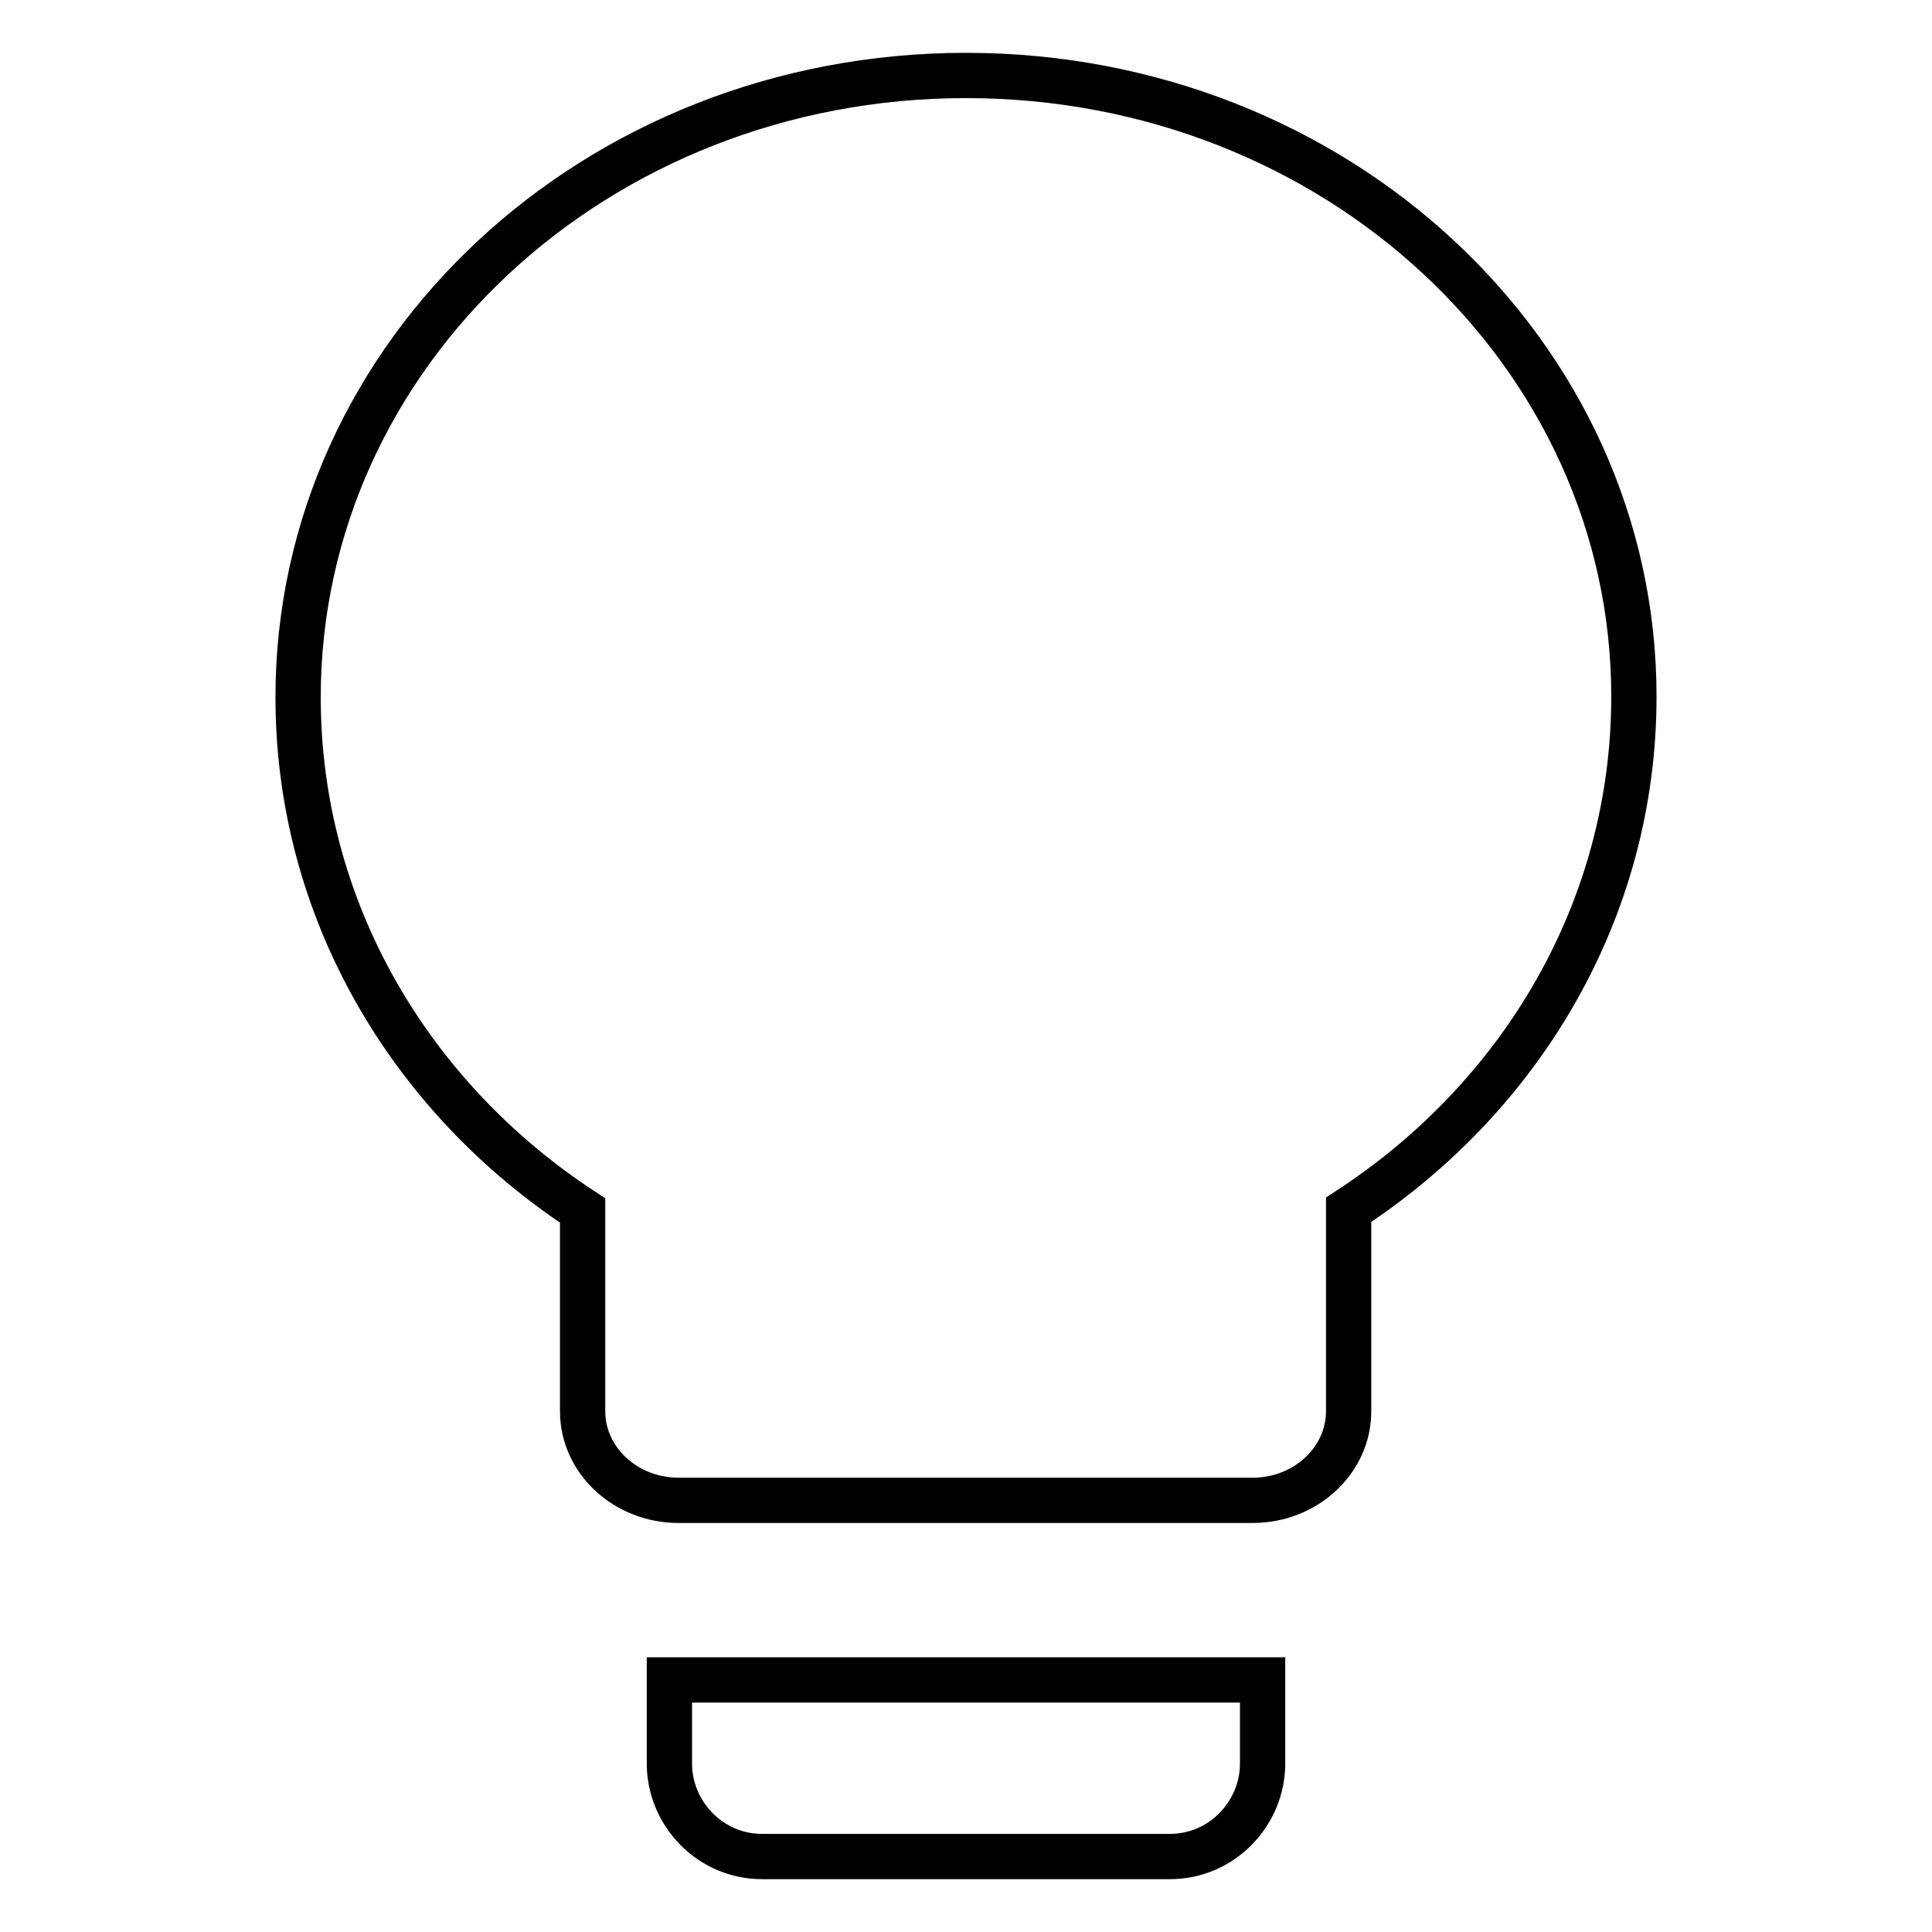<?xml version="1.0" encoding="utf-8"?>
<!-- Svg Vector Icons : http://www.onlinewebfonts.com/icon -->
<!DOCTYPE svg PUBLIC "-//W3C//DTD SVG 1.1//EN" "http://www.w3.org/Graphics/SVG/1.1/DTD/svg11.dtd">
<svg version="1.1" xmlns="http://www.w3.org/2000/svg" xmlns:xlink="http://www.w3.org/1999/xlink" x="0px" y="0px" viewBox="0 0 256 256" enable-background="new 0 0 256 256" xml:space="preserve">
<g> <path stroke-width="6" fill-opacity="0" stroke="#000000"  d="M88.7,233.7c0,6.5,5.3,12.3,12.3,12.3H155c7,0,12.3-5.8,12.3-12.3v-11.1H88.7V233.7z M128,10 c-49,0-88.5,36.8-88.5,82.4c0,28.1,14.8,53,37.7,68V187c0,6.5,5.7,11.8,12.7,11.8H166c7,0,12.7-5.3,12.7-11.8v-26.7 c23-15,37.8-39.9,37.8-68C216.5,46.8,177,10,128,10z"/></g>
</svg>